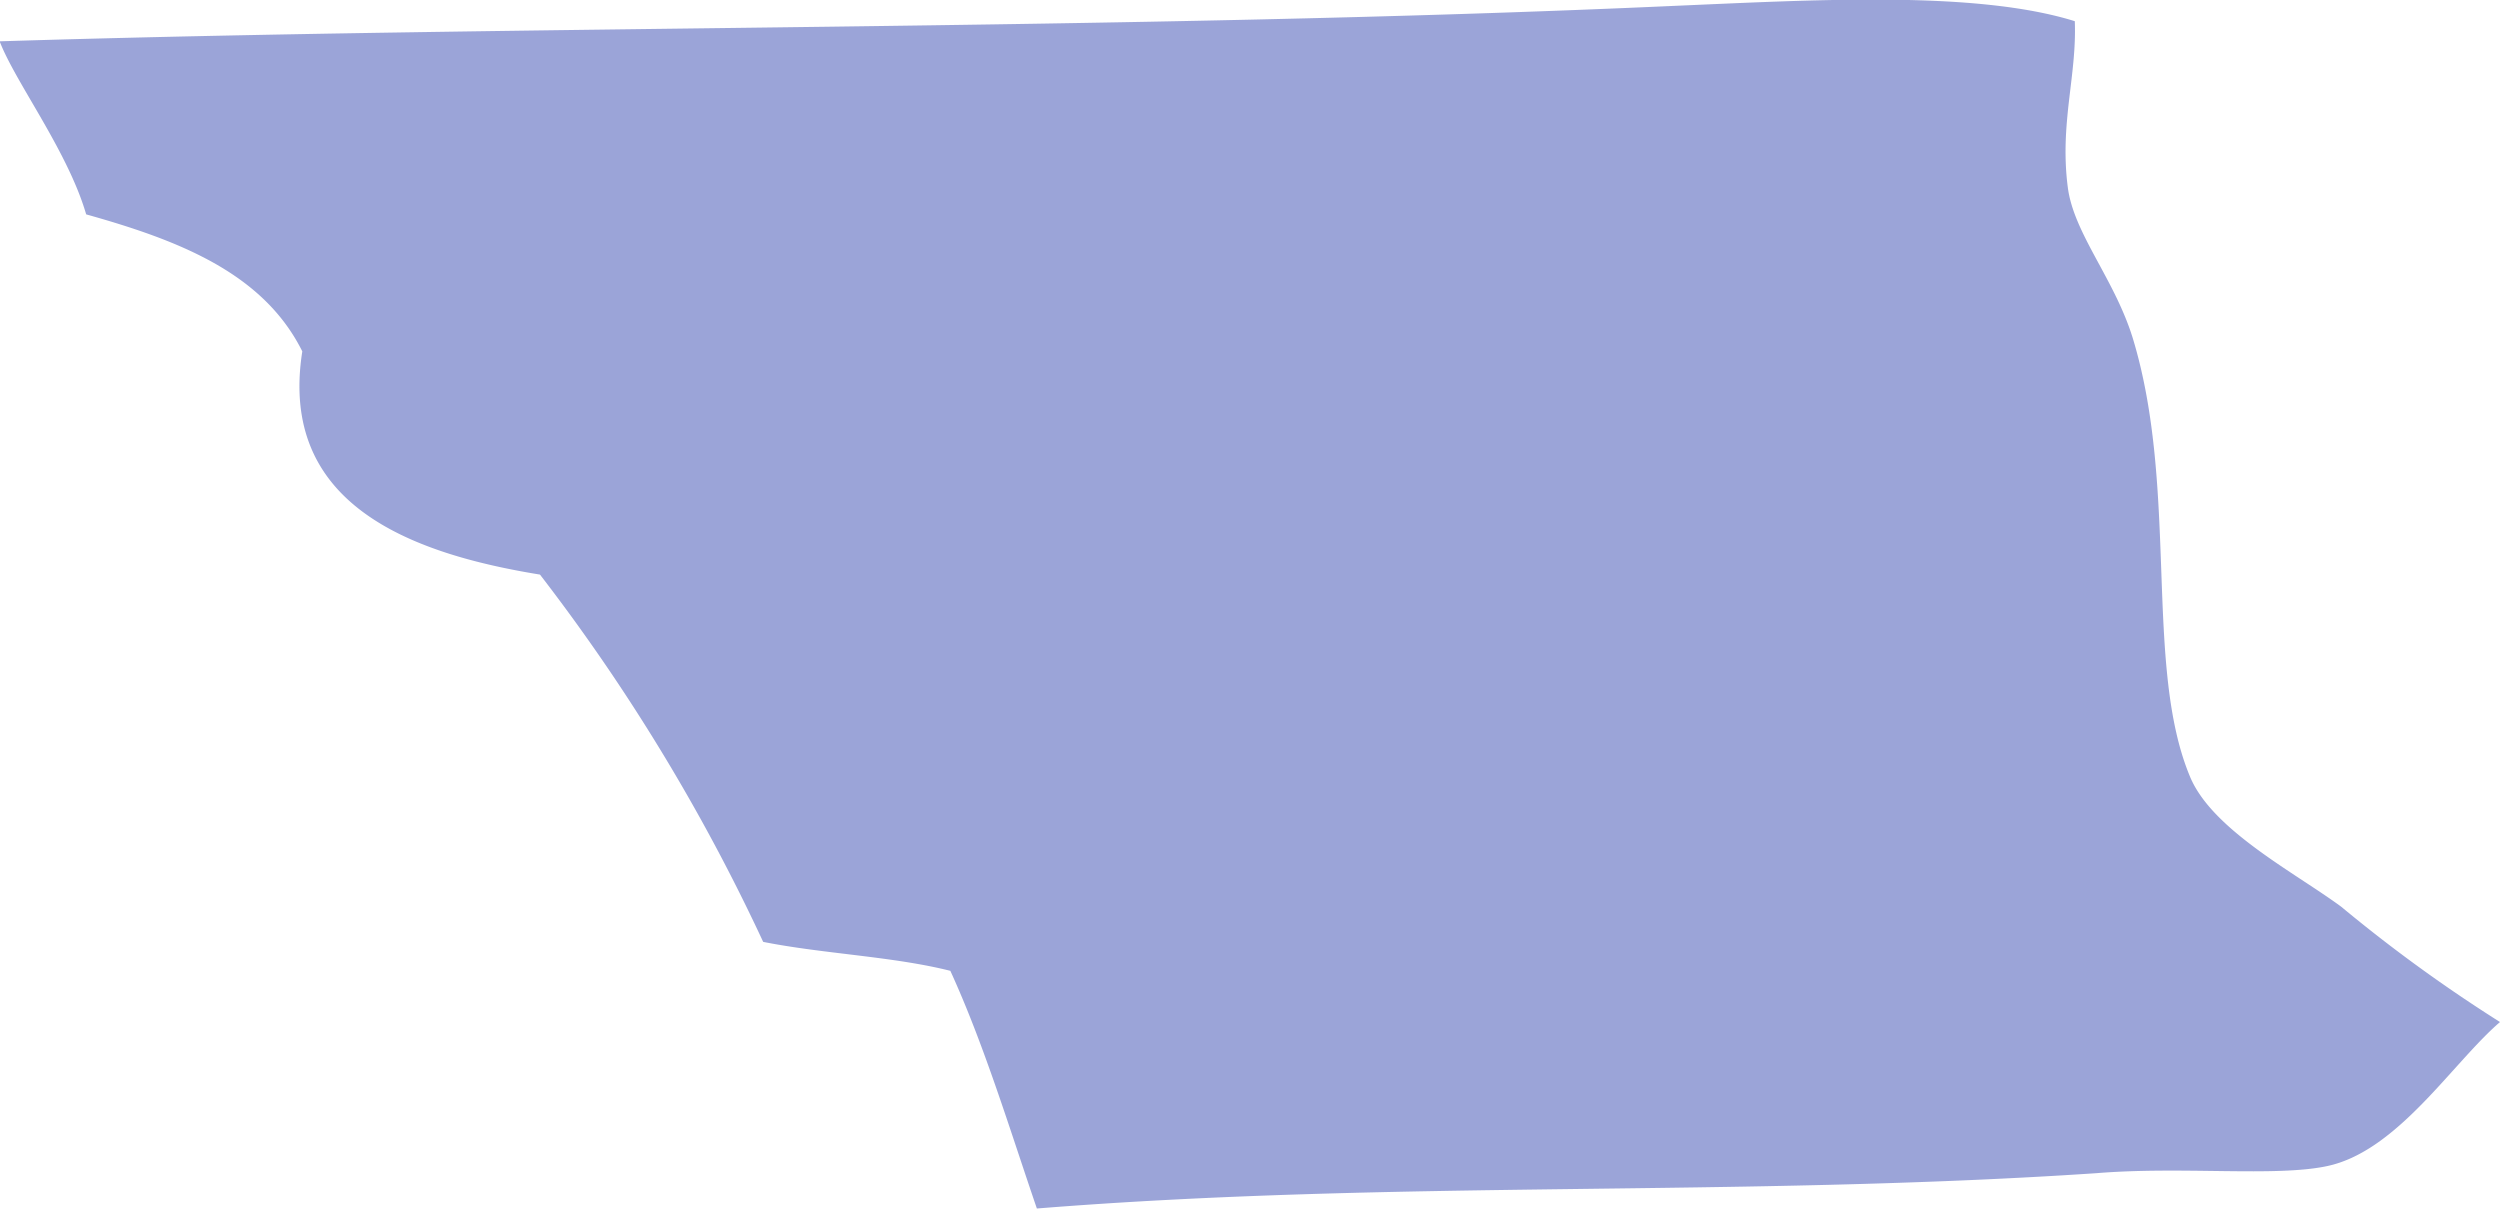 <svg id="Layer_1" data-name="Layer 1" xmlns="http://www.w3.org/2000/svg" viewBox="0 0 70.79 34.26"><defs><style>.cls-1{opacity:0.75;}.cls-2{fill:#7986cb;fill-rule:evenodd;}</style></defs><title>Lincoln Park</title><g id="Map"><g id="City" class="cls-1"><g id="North"><path class="cls-2" d="M362.7,143.21c0.06,1.55-.43,2.89-0.2,4.69,0.16,1.31,1.32,2.6,1.84,4.28,1.31,4.3.31,9.31,1.63,12.44,0.64,1.51,3,2.72,4.28,3.67a42.85,42.85,0,0,0,4.49,3.26c-1.35,1.16-2.9,3.66-4.9,4.08-1.46.31-4.1,0-6.53,0.2-10.15.68-19.89,0.19-30,1-0.78-2.28-1.49-4.63-2.45-6.73-1.63-.41-3.6-0.48-5.3-0.82a55.1,55.1,0,0,0-6.32-10.4c-3.69-.6-7.41-2-6.73-6.32-1.11-2.23-3.52-3.15-6.12-3.88-0.52-1.79-2-3.73-2.45-4.9,14.78-.46,32.09-0.31,47.33-1C355.27,142.61,359.88,142.33,362.7,143.21Z" transform="translate(-303.95 -142.61)"/></g></g></g></svg>